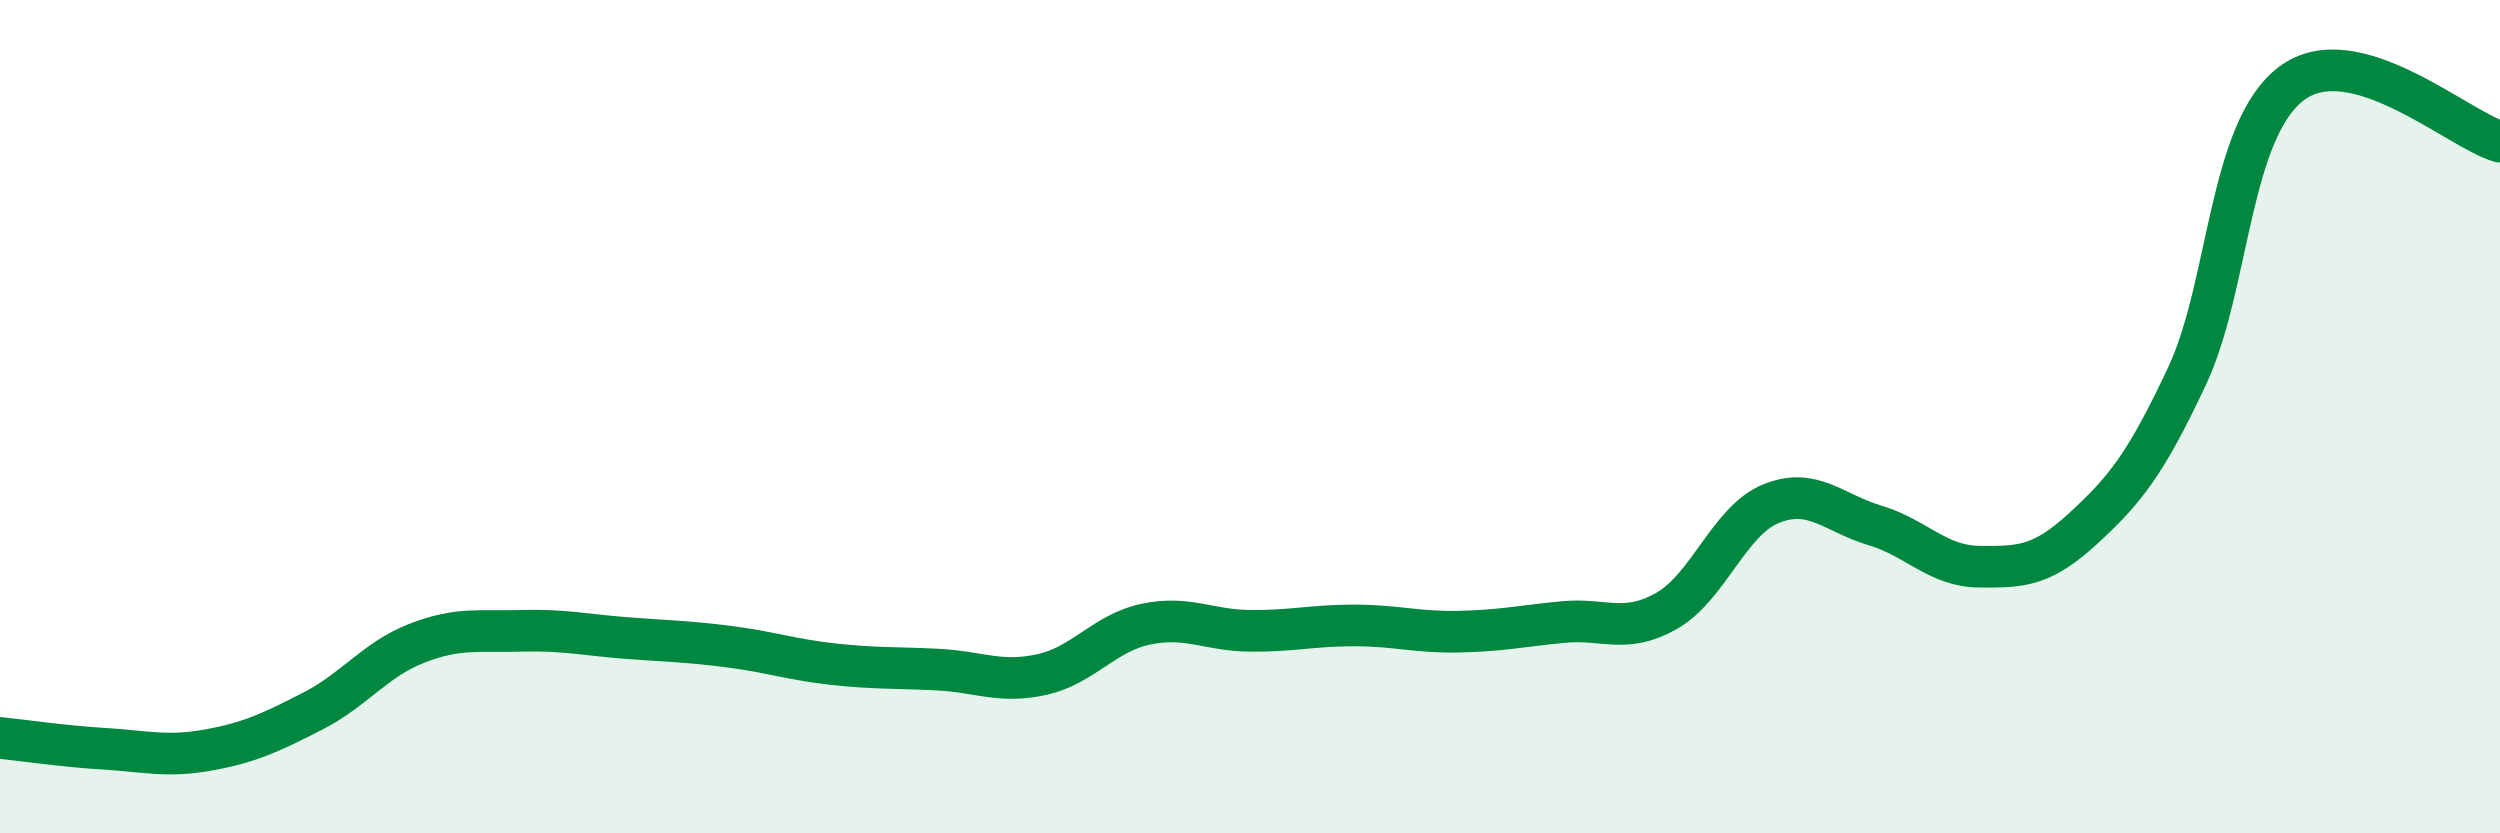 
    <svg width="60" height="20" viewBox="0 0 60 20" xmlns="http://www.w3.org/2000/svg">
      <path
        d="M 0,17.71 C 0.5,17.76 1.5,17.91 2.5,17.97 C 3.5,18.03 4,18.18 5,18 C 6,17.82 6.5,17.58 7.5,17.07 C 8.5,16.56 9,15.83 10,15.44 C 11,15.05 11.5,15.17 12.5,15.14 C 13.5,15.11 14,15.23 15,15.31 C 16,15.39 16.5,15.39 17.5,15.52 C 18.5,15.65 19,15.83 20,15.94 C 21,16.05 21.5,16.02 22.5,16.07 C 23.5,16.12 24,16.41 25,16.19 C 26,15.97 26.5,15.19 27.5,14.98 C 28.5,14.77 29,15.13 30,15.14 C 31,15.15 31.5,15.01 32.5,15.01 C 33.5,15.01 34,15.18 35,15.16 C 36,15.14 36.5,15.03 37.5,14.93 C 38.5,14.83 39,15.23 40,14.66 C 41,14.09 41.5,12.5 42.5,12.09 C 43.5,11.68 44,12.31 45,12.61 C 46,12.91 46.5,13.59 47.5,13.6 C 48.5,13.61 49,13.6 50,12.68 C 51,11.76 51.5,11.14 52.5,9 C 53.5,6.86 53.5,3.12 55,2 C 56.5,0.88 59,3.12 60,3.4L60 20L0 20Z"
        fill="#008740"
        opacity="0.1"
        stroke-linecap="round"
        stroke-linejoin="round"
      />
      <path
        d="M 0,17.71 C 0.5,17.76 1.5,17.91 2.5,17.97 C 3.5,18.03 4,18.18 5,18 C 6,17.82 6.5,17.58 7.5,17.07 C 8.5,16.56 9,15.83 10,15.44 C 11,15.05 11.5,15.17 12.5,15.14 C 13.5,15.11 14,15.23 15,15.31 C 16,15.39 16.5,15.39 17.5,15.52 C 18.5,15.65 19,15.83 20,15.94 C 21,16.05 21.5,16.02 22.5,16.07 C 23.5,16.12 24,16.41 25,16.19 C 26,15.97 26.5,15.19 27.5,14.98 C 28.5,14.77 29,15.13 30,15.14 C 31,15.15 31.5,15.01 32.5,15.01 C 33.5,15.01 34,15.18 35,15.16 C 36,15.14 36.5,15.03 37.5,14.93 C 38.5,14.83 39,15.23 40,14.66 C 41,14.09 41.5,12.5 42.5,12.09 C 43.5,11.68 44,12.31 45,12.61 C 46,12.91 46.5,13.59 47.5,13.6 C 48.5,13.61 49,13.6 50,12.68 C 51,11.76 51.5,11.14 52.5,9 C 53.5,6.86 53.5,3.12 55,2 C 56.5,0.88 59,3.12 60,3.4"
        stroke="#008740"
        stroke-width="1"
        fill="none"
        stroke-linecap="round"
        stroke-linejoin="round"
      />
    </svg>
  